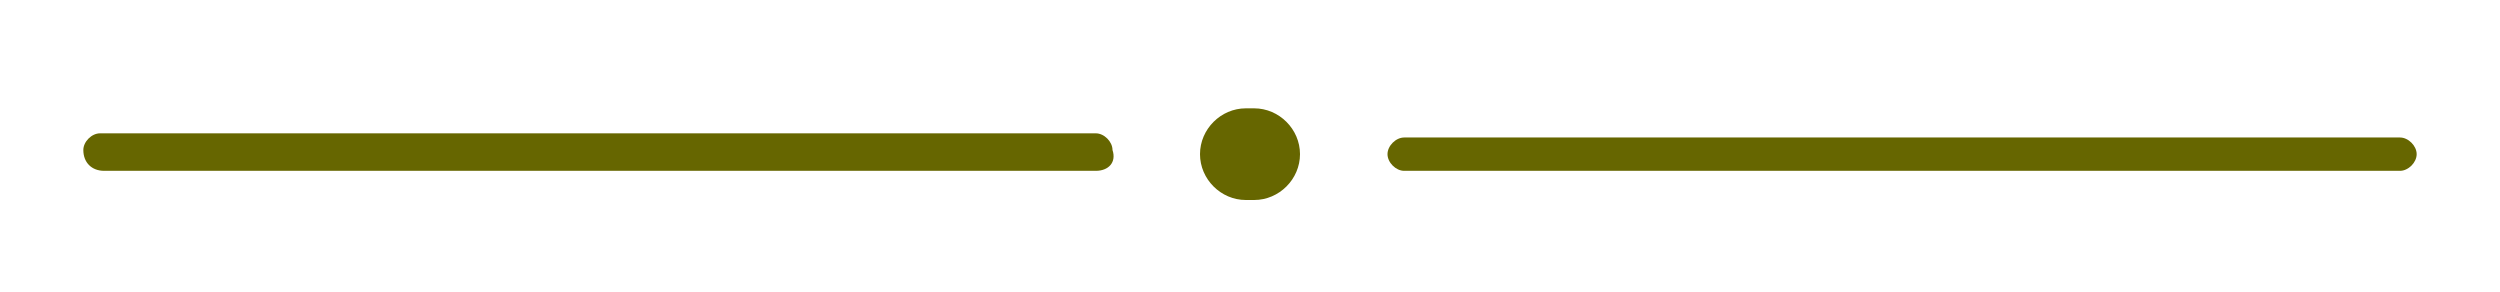 <?xml version="1.0" encoding="utf-8"?>
<!-- Generator: Adobe Illustrator 23.1.0, SVG Export Plug-In . SVG Version: 6.00 Build 0)  -->
<svg version="1.1" id="Ebene_1" xmlns="http://www.w3.org/2000/svg" xmlns:xlink="http://www.w3.org/1999/xlink" x="0px" y="0px"
	 viewBox="0 0 60 7" style="enable-background:new 0 0 60 7;" xml:space="preserve">
<style type="text/css">
	.st0{fill-rule:evenodd;clip-rule:evenodd;fill:#666600;}
</style>
<path class="st0" d="M26.3,4.1H2.5C2.2,4.1,2,3.9,2,3.6v0c0-0.2,0.2-0.4,0.4-0.4h23.9c0.2,0,0.4,0.2,0.4,0.4v0
	C26.8,3.9,26.6,4.1,26.3,4.1z"/>
<path class="st0" d="M57.6,4.1H33.7c-0.2,0-0.4-0.2-0.4-0.4v0c0-0.2,0.2-0.4,0.4-0.4h23.9c0.2,0,0.4,0.2,0.4,0.4v0
	C58,3.9,57.8,4.1,57.6,4.1z"/>
<path class="st0" d="M30.1,4.8h-0.2c-0.6,0-1.1-0.5-1.1-1.1v0c0-0.6,0.5-1.1,1.1-1.1h0.2c0.6,0,1.1,0.5,1.1,1.1v0
	C31.2,4.3,30.7,4.8,30.1,4.8z"/>
</svg>
